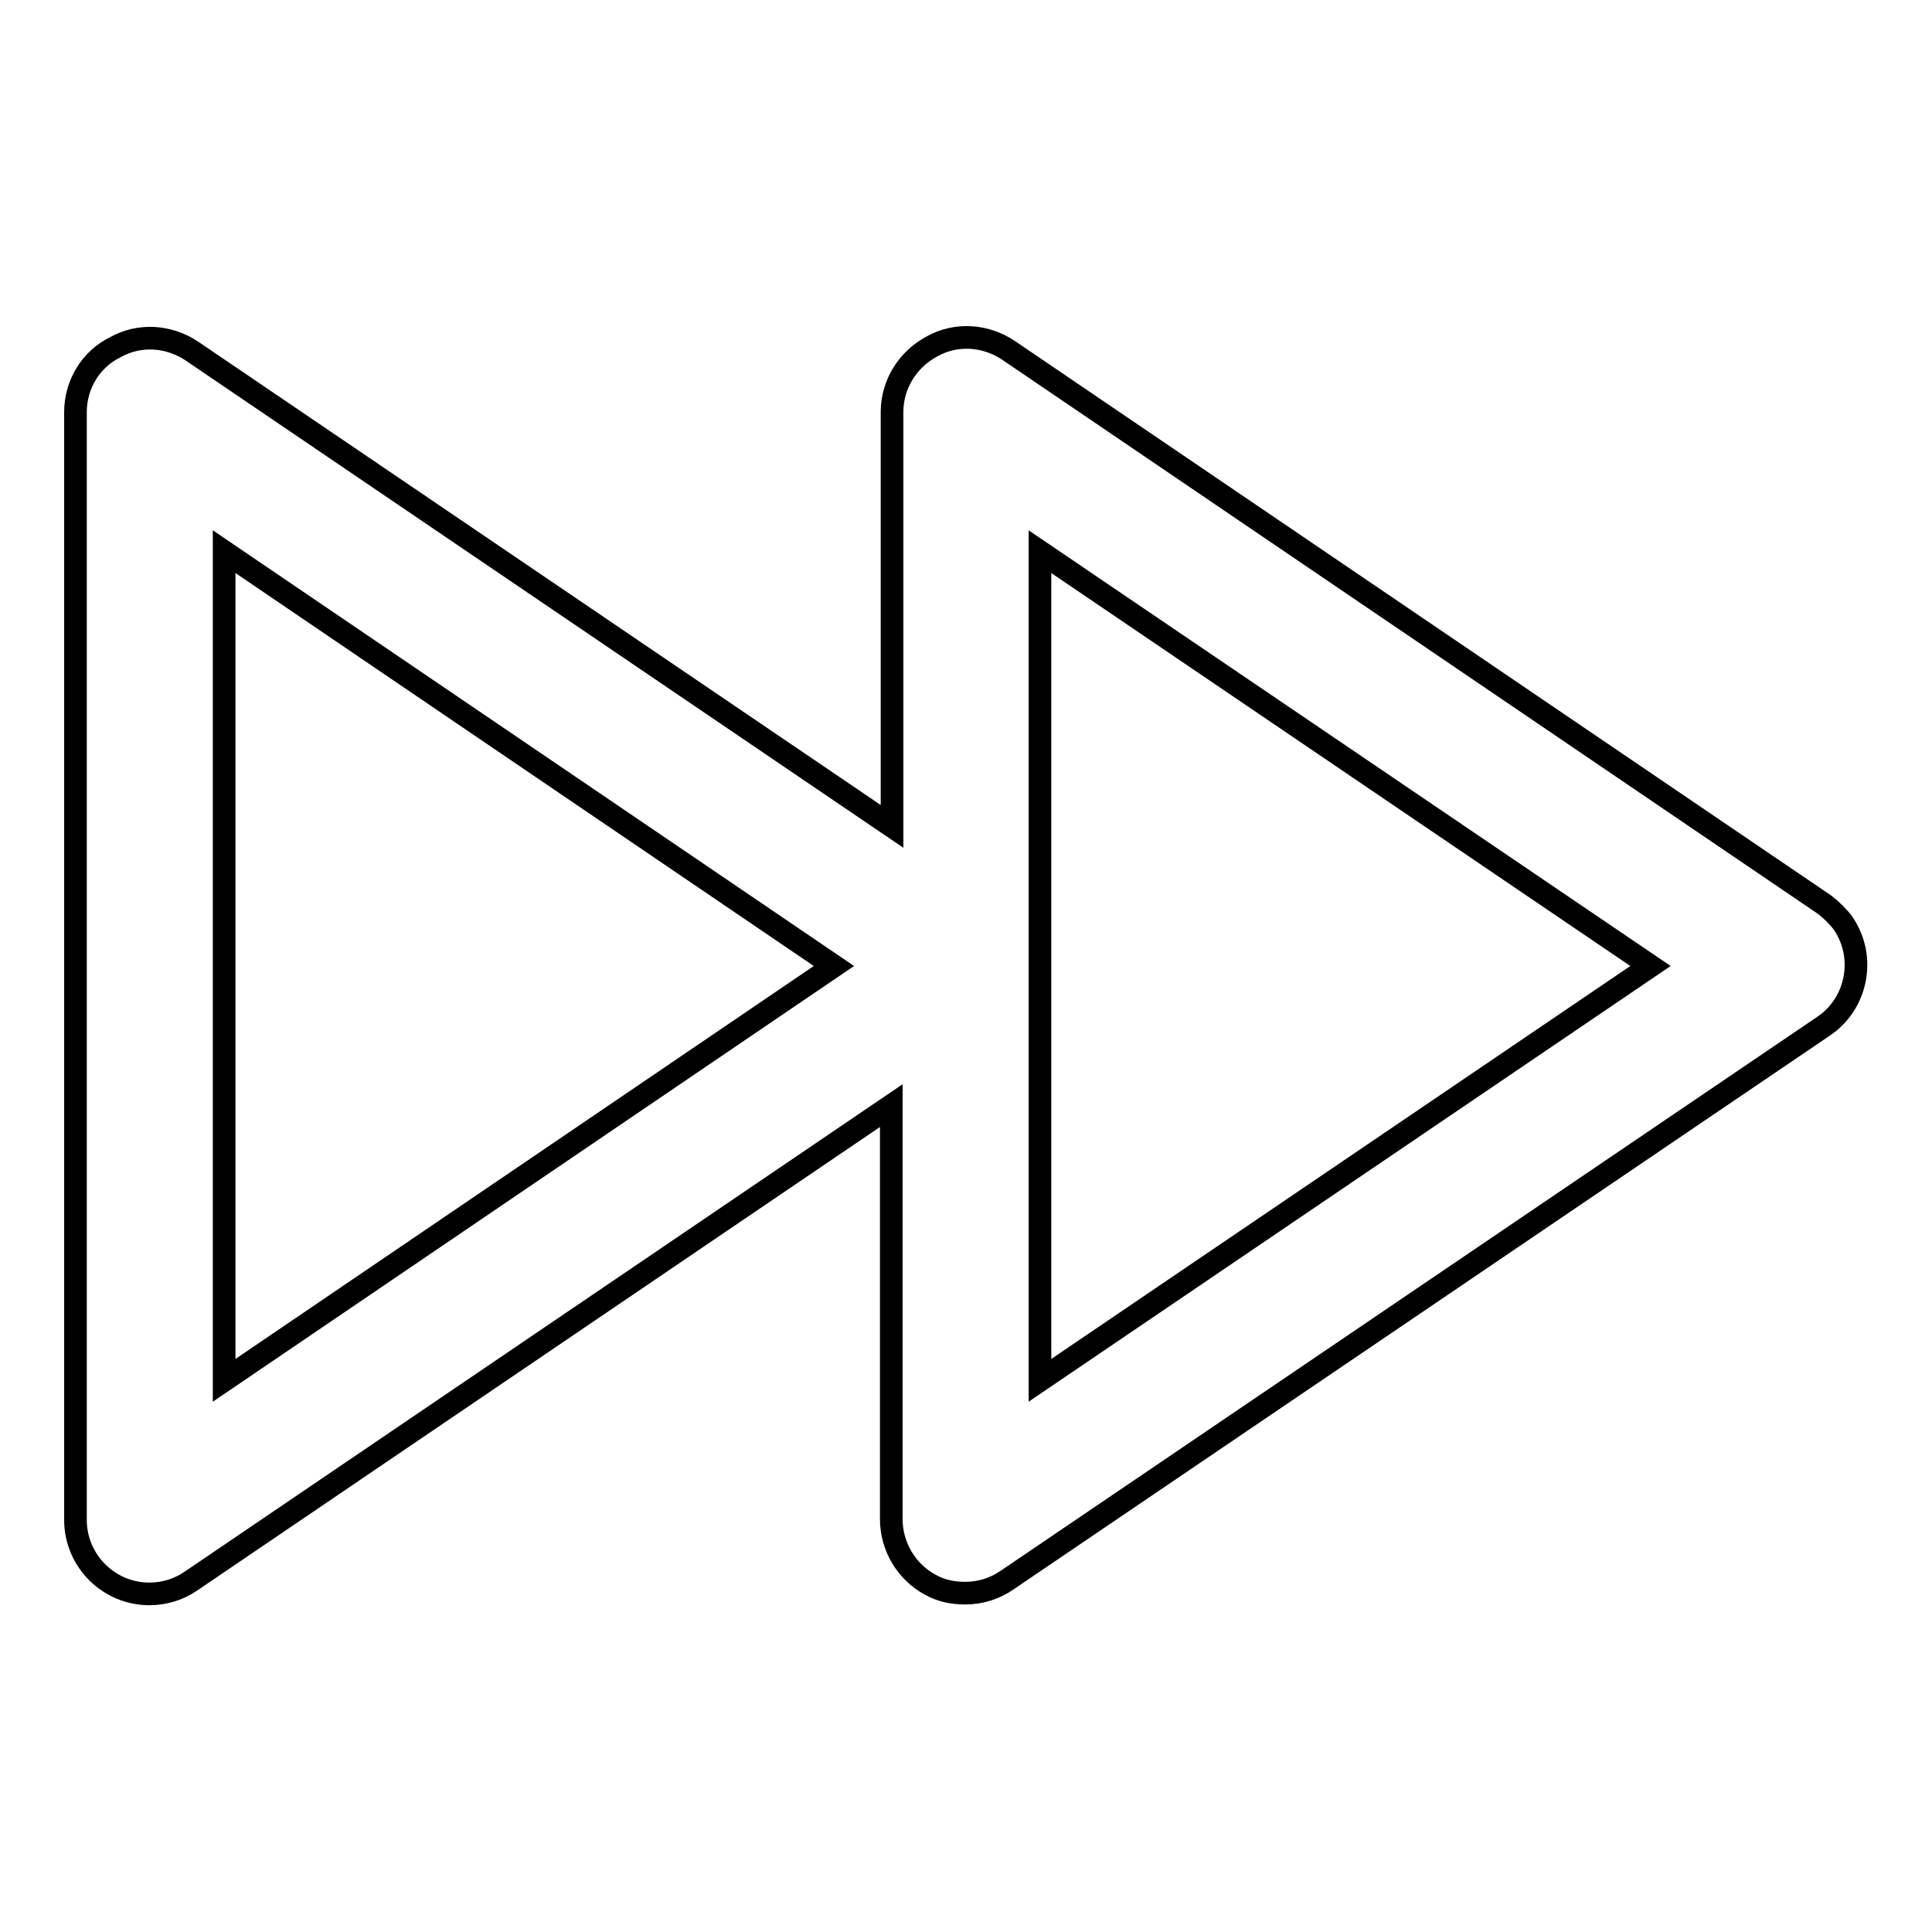 <?xml version="1.0" encoding="utf-8"?>
<!-- Svg Vector Icons : http://www.onlinewebfonts.com/icon -->
<!DOCTYPE svg PUBLIC "-//W3C//DTD SVG 1.1//EN" "http://www.w3.org/Graphics/SVG/1.1/DTD/svg11.dtd">
<svg version="1.1" xmlns="http://www.w3.org/2000/svg" xmlns:xlink="http://www.w3.org/1999/xlink" x="0px" y="0px" viewBox="0 0 256 256" enable-background="new 0 0 256 256" xml:space="preserve">
<g> <path stroke-width="3" fill-opacity="0" stroke="#000000"  d="M241.8,119.9L133.6,46.4c-3-2-6.9-2.3-10.1-0.5c-3.2,1.7-5.3,5-5.3,8.7v54.9l-92.8-63 c-3-2-6.9-2.3-10.1-0.5C12,47.6,10,51,10,54.6v146.8c0,5.4,4.4,9.8,9.8,9.8l0,0c2,0,3.9-0.6,5.5-1.7l92.8-63v54.8 c0,3.6,2,7,5.2,8.7c1.4,0.8,3,1.1,4.6,1.1c2,0,3.9-0.6,5.5-1.7l108.2-73.4c4.5-3,5.7-9.2,2.6-13.7 C243.6,121.5,242.7,120.6,241.8,119.9L241.8,119.9z M29.7,182.9V73.1l80.8,54.9L29.7,182.9z M137.8,182.9V73.1l80.9,54.9 L137.8,182.9z"/></g>
</svg>
